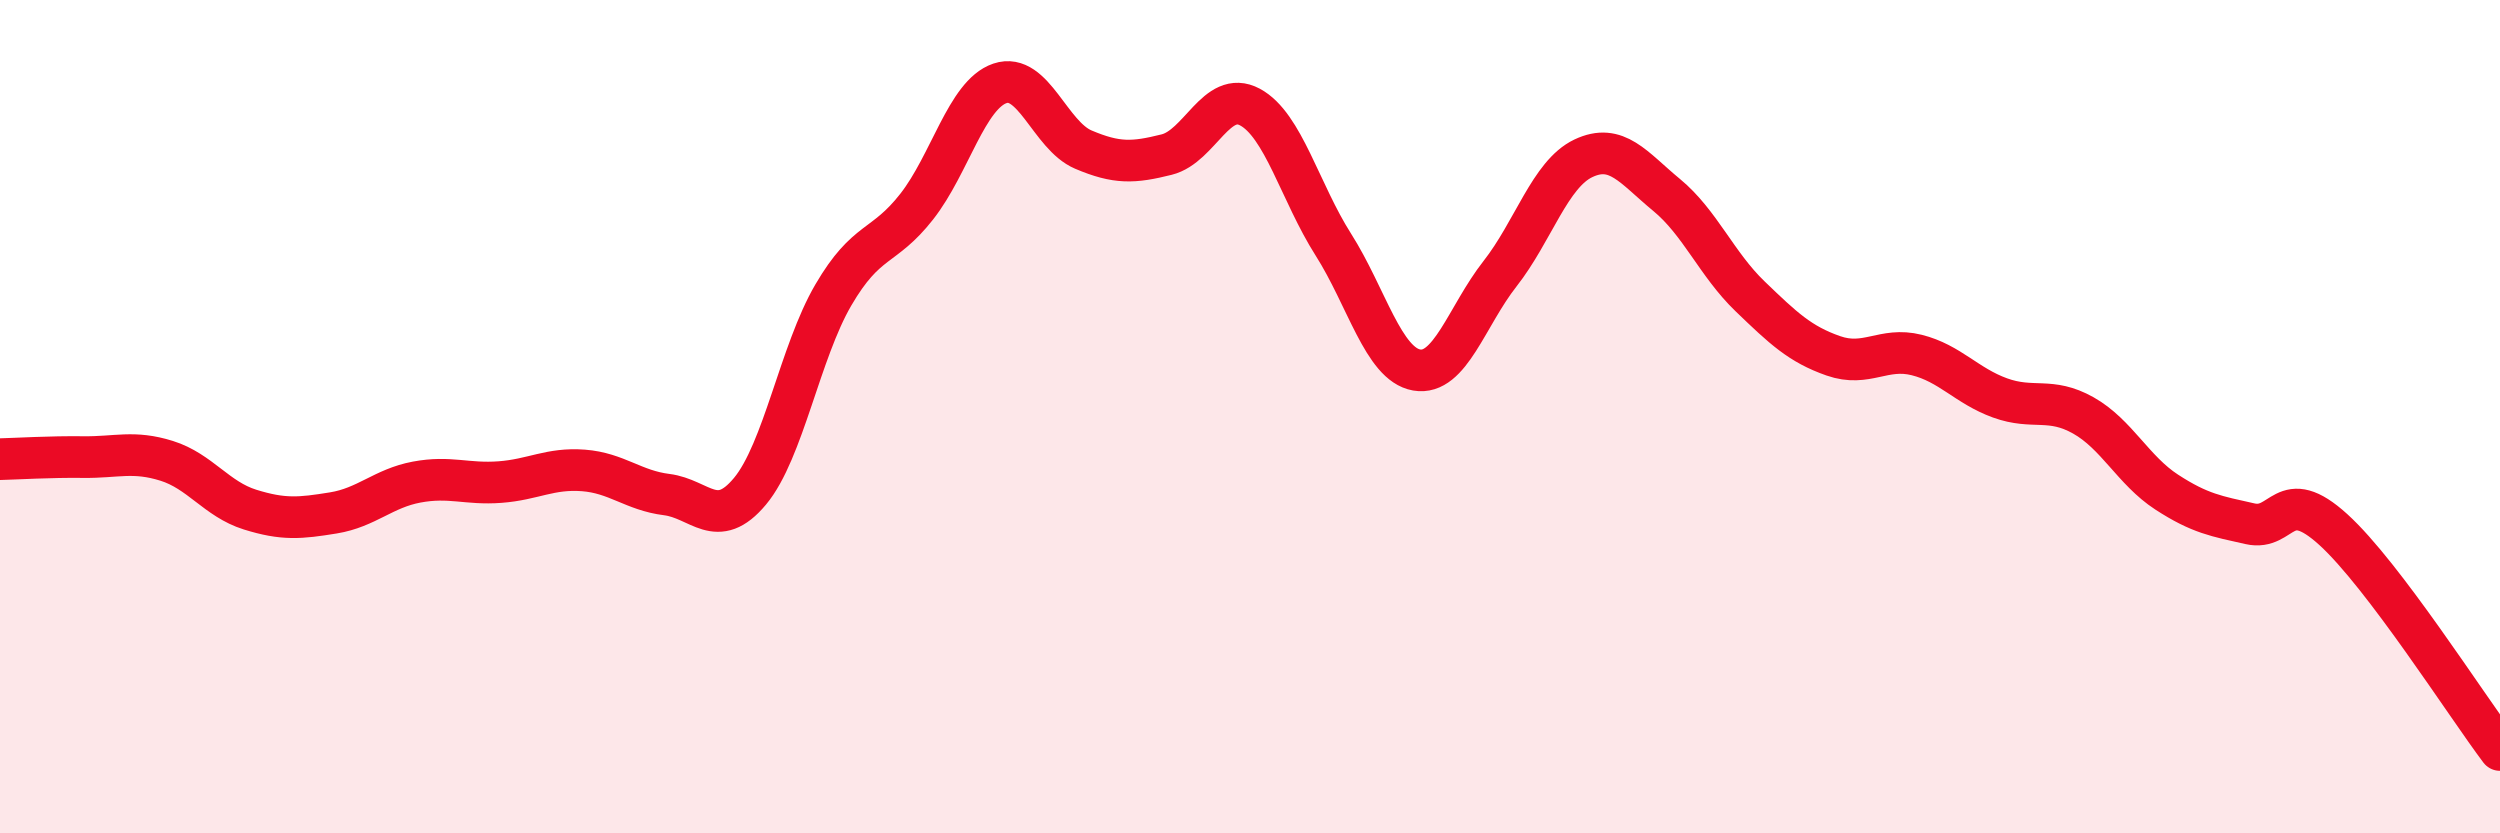 
    <svg width="60" height="20" viewBox="0 0 60 20" xmlns="http://www.w3.org/2000/svg">
      <path
        d="M 0,11.02 C 0.4,11.01 1.2,10.96 2,10.97 C 2.8,10.98 3.2,10.81 4,11.06 C 4.8,11.31 5.2,11.98 6,12.23 C 6.8,12.48 7.2,12.44 8,12.31 C 8.8,12.18 9.2,11.72 10,11.57 C 10.8,11.42 11.2,11.63 12,11.57 C 12.8,11.51 13.2,11.23 14,11.29 C 14.8,11.35 15.2,11.77 16,11.87 C 16.8,11.97 17.2,12.75 18,11.79 C 18.8,10.83 19.2,8.45 20,7.08 C 20.8,5.71 21.2,5.98 22,4.96 C 22.8,3.94 23.2,2.27 24,2 C 24.8,1.73 25.2,3.25 26,3.59 C 26.8,3.93 27.2,3.91 28,3.71 C 28.8,3.51 29.2,2.14 30,2.57 C 30.8,3 31.2,4.61 32,5.87 C 32.8,7.13 33.2,8.74 34,8.88 C 34.8,9.02 35.2,7.59 36,6.57 C 36.8,5.55 37.2,4.18 38,3.8 C 38.8,3.42 39.2,4.02 40,4.68 C 40.8,5.34 41.2,6.34 42,7.11 C 42.8,7.88 43.2,8.26 44,8.54 C 44.8,8.82 45.2,8.32 46,8.52 C 46.8,8.72 47.2,9.26 48,9.55 C 48.8,9.84 49.2,9.52 50,9.97 C 50.8,10.42 51.2,11.29 52,11.81 C 52.8,12.33 53.2,12.39 54,12.57 C 54.8,12.75 54.8,11.62 56,12.71 C 57.2,13.8 59.2,16.94 60,18L60 20L0 20Z"
        fill="#EB0A25"
        opacity="0.1"
        stroke-linecap="round"
        stroke-linejoin="round"
      />
      <path
        d="M 0,11.02 C 0.4,11.01 1.2,10.96 2,10.97 C 2.8,10.98 3.2,10.81 4,11.06 C 4.8,11.31 5.2,11.98 6,12.23 C 6.8,12.48 7.2,12.44 8,12.31 C 8.8,12.18 9.2,11.72 10,11.57 C 10.8,11.42 11.2,11.63 12,11.57 C 12.8,11.51 13.2,11.23 14,11.29 C 14.8,11.35 15.2,11.77 16,11.87 C 16.8,11.97 17.2,12.75 18,11.79 C 18.8,10.83 19.2,8.45 20,7.08 C 20.8,5.71 21.2,5.98 22,4.96 C 22.8,3.94 23.2,2.27 24,2 C 24.8,1.73 25.2,3.25 26,3.59 C 26.8,3.93 27.2,3.91 28,3.71 C 28.8,3.51 29.2,2.14 30,2.57 C 30.8,3 31.2,4.61 32,5.87 C 32.8,7.13 33.2,8.74 34,8.88 C 34.8,9.02 35.2,7.59 36,6.57 C 36.8,5.55 37.2,4.18 38,3.8 C 38.8,3.42 39.2,4.02 40,4.68 C 40.8,5.34 41.2,6.34 42,7.11 C 42.8,7.88 43.2,8.26 44,8.54 C 44.8,8.82 45.2,8.32 46,8.52 C 46.8,8.72 47.2,9.26 48,9.55 C 48.8,9.84 49.2,9.52 50,9.97 C 50.8,10.42 51.2,11.29 52,11.81 C 52.8,12.33 53.2,12.39 54,12.57 C 54.8,12.75 54.8,11.62 56,12.71 C 57.2,13.8 59.2,16.94 60,18"
        stroke="#EB0A25"
        stroke-width="1"
        fill="none"
        stroke-linecap="round"
        stroke-linejoin="round"
      />
    </svg>
  